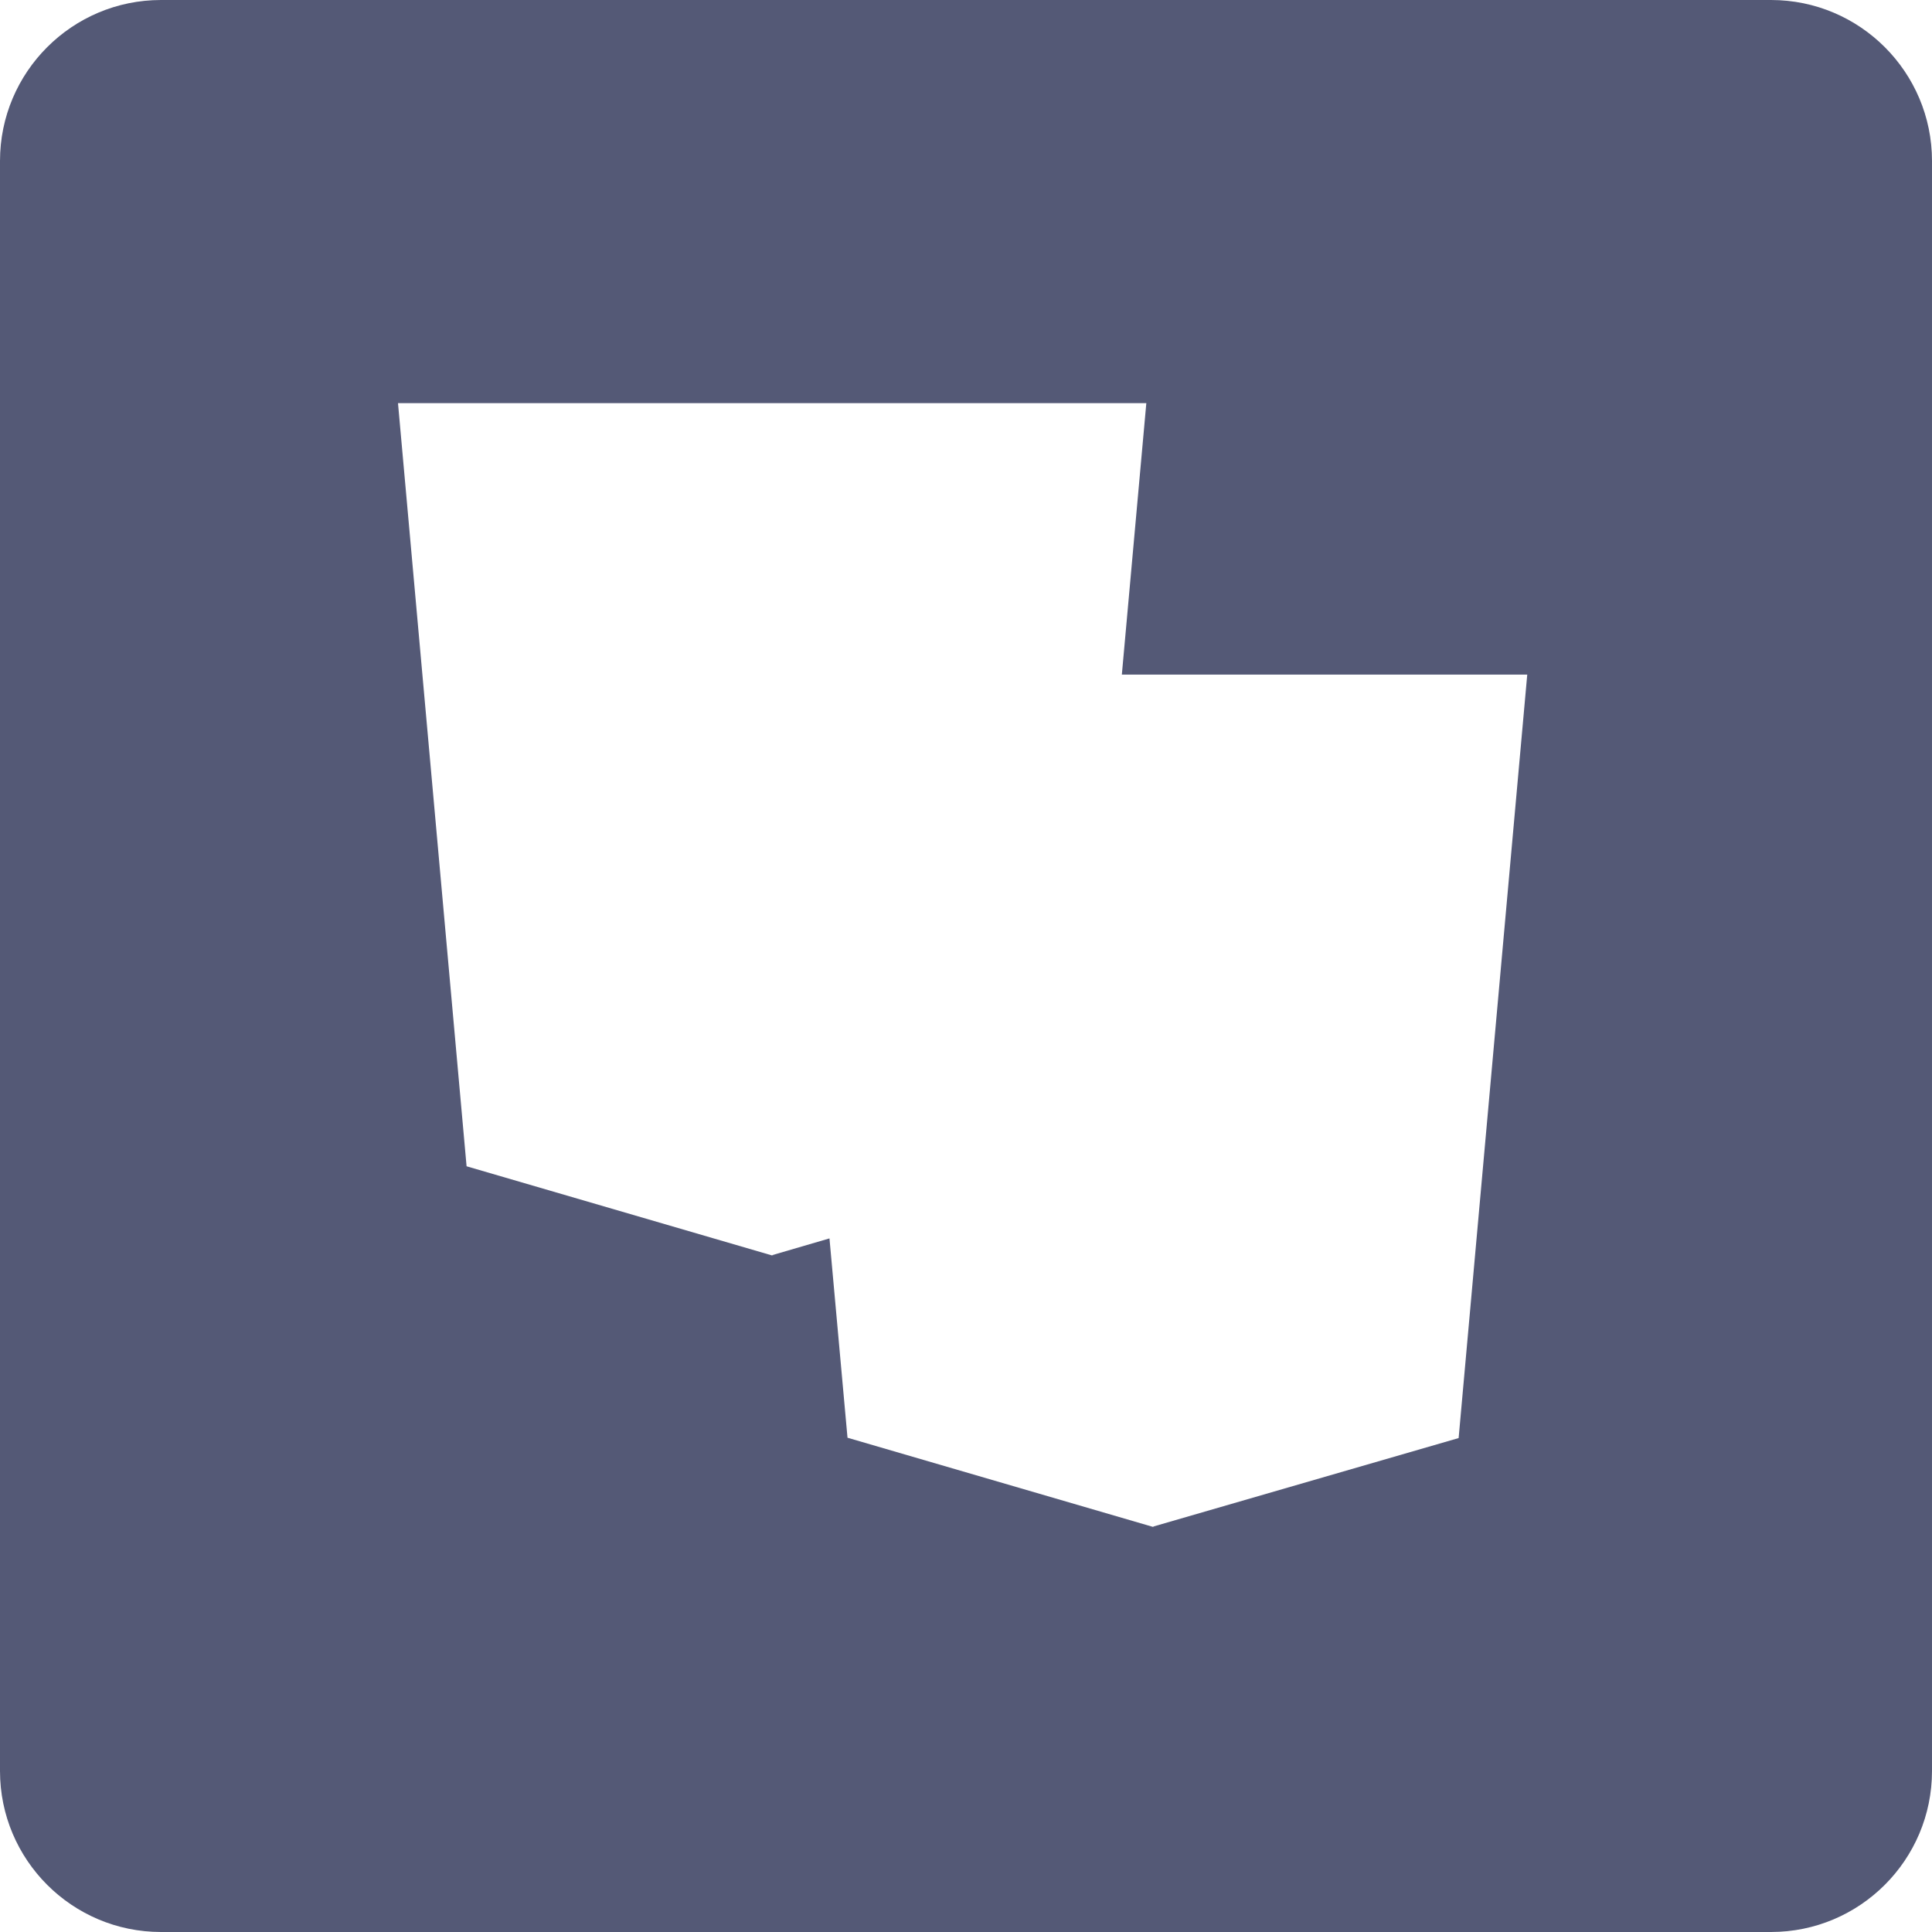 <?xml version="1.0" encoding="UTF-8"?>
<svg id="_レイヤー_1" data-name="レイヤー 1" xmlns="http://www.w3.org/2000/svg" width="60" height="60" viewBox="0 0 60 60">
  <defs>
    <style>
      .cls-1 {
        fill: #545976;
      }

      .cls-2 {
        fill: none;
      }
    </style>
  </defs>
  <rect class="cls-2" width="60" height="60"/>
  <path class="cls-1" d="m55,0H5C2.24,0,0,2.24,0,5v50c0,2.76,2.24,5,5,5h50c2.76,0,5-2.24,5-5V5c0-2.76-2.24-5-5-5Zm-9.7,44.66l-9.49,2.75h.04s-.08.01-.08.01h.04s-9.49-2.77-9.49-2.77l-.56-6.19-1.78.52h.04s-.08.01-.08.01h.04s-9.49-2.77-9.49-2.77l-2.13-23.7h23.24l-.76,8.43h12.59l-2.13,23.7Z"/>
</svg>